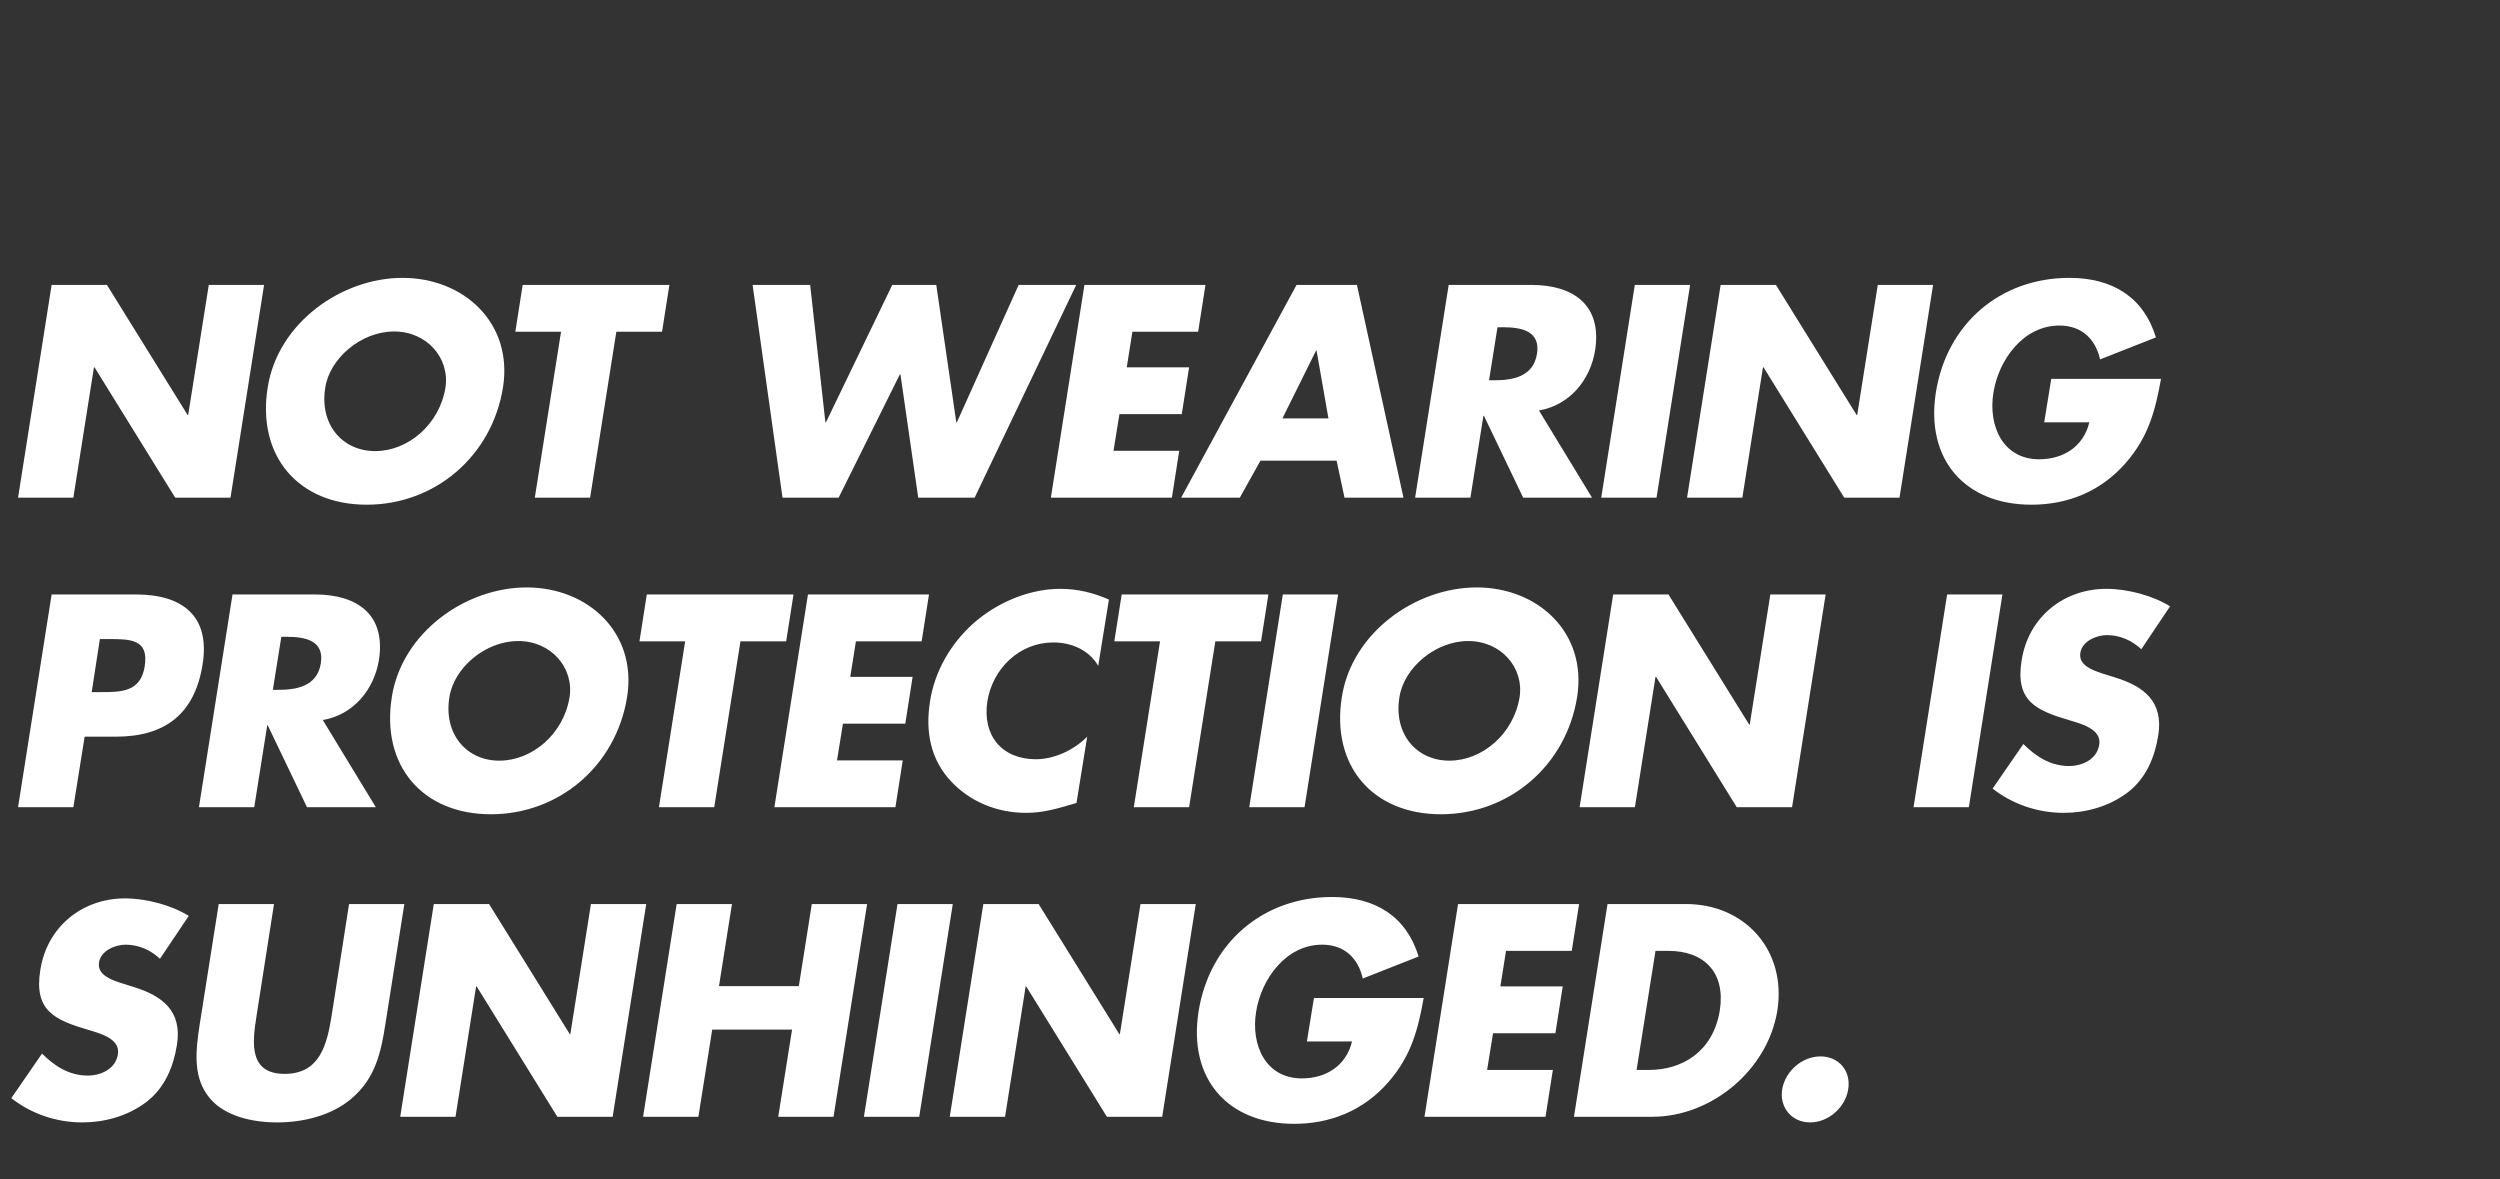 <svg width="638" height="301" viewBox="0 0 638 301" fill="none" xmlns="http://www.w3.org/2000/svg">
<rect x="0" y="0" width="638" height="301" fill="#333333" stroke="none"/>
<path d="M4.608 127L13.176 72.712H27.288L47.88 105.904H48.024L53.28 72.712H67.392L58.824 127H44.712L24.12 93.736H23.976L18.72 127H4.608ZM102.734 70.912C118.358 70.912 130.958 82.432 128.366 98.848C125.558 116.416 111.014 128.8 93.59 128.8C76.166 128.8 65.51 116.416 68.318 98.848C70.91 82.432 87.11 70.912 102.734 70.912ZM100.574 84.592C92.15 84.592 84.158 91.432 83.006 98.92C81.494 108.28 87.326 115.12 95.75 115.12C104.174 115.12 112.166 108.28 113.678 98.92C114.83 91.432 108.998 84.592 100.574 84.592ZM157.29 84.664L150.594 127H136.482L143.178 84.664H131.514L133.386 72.712H170.826L168.954 84.664H157.29ZM206.752 72.712L210.64 107.776H210.784L227.704 72.712H238.936L244.048 107.776H244.192L259.96 72.712H274.648L248.728 127H234.328L229.792 95.536H229.648L214.024 127H199.696L192.064 72.712H206.752ZM305.765 84.664H288.989L287.549 93.736H303.461L301.589 105.688H285.677L284.165 115.048H300.941L299.069 127H268.181L276.749 72.712H307.637L305.765 84.664ZM341.103 117.568H321.663L316.407 127H301.431L330.879 72.712H346.287L358.167 127H343.119L341.103 117.568ZM339.015 106.768L335.991 89.488H335.847L327.279 106.768H339.015ZM392.745 104.752L406.281 127H388.713L378.705 106.12H378.561L375.249 127H361.137L369.705 72.712H390.801C401.529 72.712 408.873 77.824 407.073 89.416C405.849 96.904 400.665 103.384 392.745 104.752ZM382.161 83.512L380.001 97.048H381.369C385.977 97.048 391.305 96.184 392.241 90.28C393.177 84.376 388.137 83.512 383.529 83.512H382.161ZM431.315 72.712L422.747 127H408.635L417.203 72.712H431.315ZM430.539 127L439.107 72.712H453.219L473.811 105.904H473.955L479.211 72.712H493.323L484.755 127H470.643L450.051 93.736H449.907L444.651 127H430.539ZM523.481 96.688H551.489C550.049 104.608 548.393 111.376 542.489 118.144C536.009 125.56 527.513 128.8 518.441 128.8C501.377 128.8 491.369 117.208 494.033 100.144C496.841 82.504 510.593 70.912 528.089 70.912C539.249 70.912 547.097 75.952 550.193 86.104L535.937 91.72C534.785 86.536 531.257 83.08 525.569 83.08C516.281 83.08 510.017 91.936 508.721 100.216C507.353 108.64 511.097 117.208 520.385 117.208C526.505 117.208 531.689 114.04 533.201 107.776H521.681L523.481 96.688ZM4.608 206L13.176 151.712H34.776C46.44 151.712 53.712 157.112 51.696 169.568C49.68 182.384 41.904 188 29.592 188H21.6L18.72 206H4.608ZM25.488 163.088L23.4 176.624H25.776C30.888 176.624 35.928 176.624 36.936 170C38.016 163.16 33.336 163.088 27.864 163.088H25.488ZM82.378 183.752L95.914 206H78.346L68.338 185.12H68.194L64.882 206H50.77L59.338 151.712H80.434C91.162 151.712 98.506 156.824 96.706 168.416C95.482 175.904 90.298 182.384 82.378 183.752ZM71.794 162.512L69.634 176.048H71.002C75.61 176.048 80.938 175.184 81.874 169.28C82.81 163.376 77.77 162.512 73.162 162.512H71.794ZM134.411 149.912C150.035 149.912 162.635 161.432 160.043 177.848C157.235 195.416 142.691 207.8 125.267 207.8C107.843 207.8 97.187 195.416 99.995 177.848C102.587 161.432 118.787 149.912 134.411 149.912ZM132.251 163.592C123.827 163.592 115.835 170.432 114.683 177.92C113.171 187.28 119.003 194.12 127.427 194.12C135.851 194.12 143.843 187.28 145.355 177.92C146.507 170.432 140.675 163.592 132.251 163.592ZM188.967 163.664L182.271 206H168.159L174.855 163.664H163.191L165.063 151.712H202.503L200.631 163.664H188.967ZM235.205 163.664H218.429L216.989 172.736H232.901L231.029 184.688H215.117L213.605 194.048H230.381L228.509 206H197.621L206.189 151.712H237.077L235.205 163.664ZM282.999 153.008L280.263 169.928C278.031 166.04 273.639 163.952 268.815 163.952C260.175 163.952 253.335 170.576 251.967 179C250.671 187.568 255.567 193.76 264.351 193.76C268.959 193.76 273.927 191.528 277.455 188L274.719 204.92C269.823 206.36 266.295 207.44 261.903 207.44C254.343 207.44 247.575 204.56 242.751 199.448C237.639 194.048 236.055 186.992 237.351 178.928C238.503 171.512 242.463 164.384 248.439 159.056C254.631 153.584 262.911 150.272 270.543 150.272C275.079 150.272 279.039 151.28 282.999 153.008ZM310.155 163.664L303.459 206H289.347L296.043 163.664H284.379L286.251 151.712H323.691L321.819 163.664H310.155ZM341.489 151.712L332.921 206H318.809L327.377 151.712H341.489ZM376.857 149.912C392.481 149.912 405.081 161.432 402.489 177.848C399.681 195.416 385.137 207.8 367.713 207.8C350.289 207.8 339.633 195.416 342.441 177.848C345.033 161.432 361.233 149.912 376.857 149.912ZM374.697 163.592C366.273 163.592 358.281 170.432 357.129 177.92C355.617 187.28 361.449 194.12 369.873 194.12C378.297 194.12 386.289 187.28 387.801 177.92C388.953 170.432 383.121 163.592 374.697 163.592ZM403.117 206L411.685 151.712H425.797L446.389 184.904H446.533L451.789 151.712H465.901L457.333 206H443.221L422.629 172.736H422.485L417.229 206H403.117ZM511.018 151.712L502.45 206H488.338L496.906 151.712H511.018ZM553.802 154.736L546.458 165.68C544.154 163.52 541.13 162.08 537.674 162.08C535.082 162.08 531.338 163.592 530.906 166.616C530.402 169.784 534.002 171.008 536.306 171.8L539.762 172.88C546.962 175.112 552.218 178.928 550.778 187.712C549.914 193.112 547.754 198.656 542.858 202.328C538.034 205.928 532.13 207.44 526.658 207.44C519.818 207.44 513.482 205.136 508.514 201.248L516.362 189.872C519.458 192.968 523.202 195.488 528.026 195.488C531.338 195.488 535.154 193.832 535.73 190.016C536.378 186.056 531.05 184.688 528.17 183.824C519.674 181.304 514.202 179 515.93 168.488C517.658 157.472 526.658 150.272 537.53 150.272C543.002 150.272 549.41 152 553.802 154.736ZM48.168 233.736L40.824 244.68C38.52 242.52 35.496 241.08 32.04 241.08C29.448 241.08 25.704 242.592 25.272 245.616C24.768 248.784 28.368 250.008 30.672 250.8L34.128 251.88C41.328 254.112 46.584 257.928 45.144 266.712C44.28 272.112 42.12 277.656 37.224 281.328C32.4 284.928 26.496 286.44 21.024 286.44C14.184 286.44 7.848 284.136 2.88 280.248L10.728 268.872C13.824 271.968 17.568 274.488 22.392 274.488C25.704 274.488 29.52 272.832 30.096 269.016C30.744 265.056 25.416 263.688 22.536 262.824C14.04 260.304 8.568 258 10.296 247.488C12.024 236.472 21.024 229.272 31.896 229.272C37.368 229.272 43.776 231 48.168 233.736ZM89.079 230.712H103.191L98.367 261.24C97.287 268.224 95.919 275.136 89.655 280.392C84.399 284.856 77.055 286.44 70.719 286.44C64.383 286.44 57.471 284.856 53.655 280.392C49.119 275.136 49.911 268.224 50.991 261.24L55.815 230.712H69.927L65.463 259.296C64.311 266.352 63.591 274.056 72.663 274.056C81.735 274.056 83.463 266.352 84.615 259.296L89.079 230.712ZM102.134 285L110.702 230.712H124.814L145.406 263.904H145.55L150.806 230.712H164.918L156.35 285H142.238L121.646 251.736H121.502L116.246 285H102.134ZM183.484 251.664H203.86L207.172 230.712H221.284L212.716 285H198.604L202.132 262.752H181.756L178.228 285H164.116L172.684 230.712H186.796L183.484 251.664ZM243.153 230.712L234.585 285H220.473L229.041 230.712H243.153ZM242.377 285L250.945 230.712H265.057L285.649 263.904H285.793L291.049 230.712H305.161L296.593 285H282.481L261.889 251.736H261.745L256.489 285H242.377ZM335.319 254.688H363.327C361.887 262.608 360.231 269.376 354.327 276.144C347.847 283.56 339.351 286.8 330.279 286.8C313.215 286.8 303.207 275.208 305.871 258.144C308.679 240.504 322.431 228.912 339.927 228.912C351.087 228.912 358.935 233.952 362.031 244.104L347.775 249.72C346.623 244.536 343.095 241.08 337.407 241.08C328.119 241.08 321.855 249.936 320.559 258.216C319.191 266.64 322.935 275.208 332.223 275.208C338.343 275.208 343.527 272.04 345.039 265.776H333.519L335.319 254.688ZM401.112 242.664H384.336L382.896 251.736H398.808L396.936 263.688H381.024L379.512 273.048H396.288L394.416 285H363.528L372.096 230.712H402.984L401.112 242.664ZM401.674 285L410.242 230.712H430.258C445.378 230.712 455.962 242.592 453.586 257.856C451.138 273.12 436.738 285 421.69 285H401.674ZM422.482 242.664L417.658 273.048H420.826C429.25 273.048 437.17 268.44 438.898 257.856C440.41 248.136 434.866 242.664 425.794 242.664H422.482ZM464.599 269.592C469.279 269.592 472.447 273.336 471.655 278.016C470.935 282.624 466.615 286.44 461.935 286.44C457.255 286.44 454.087 282.624 454.807 278.016C455.599 273.336 459.919 269.592 464.599 269.592Z" fill="white"/>
</svg>
